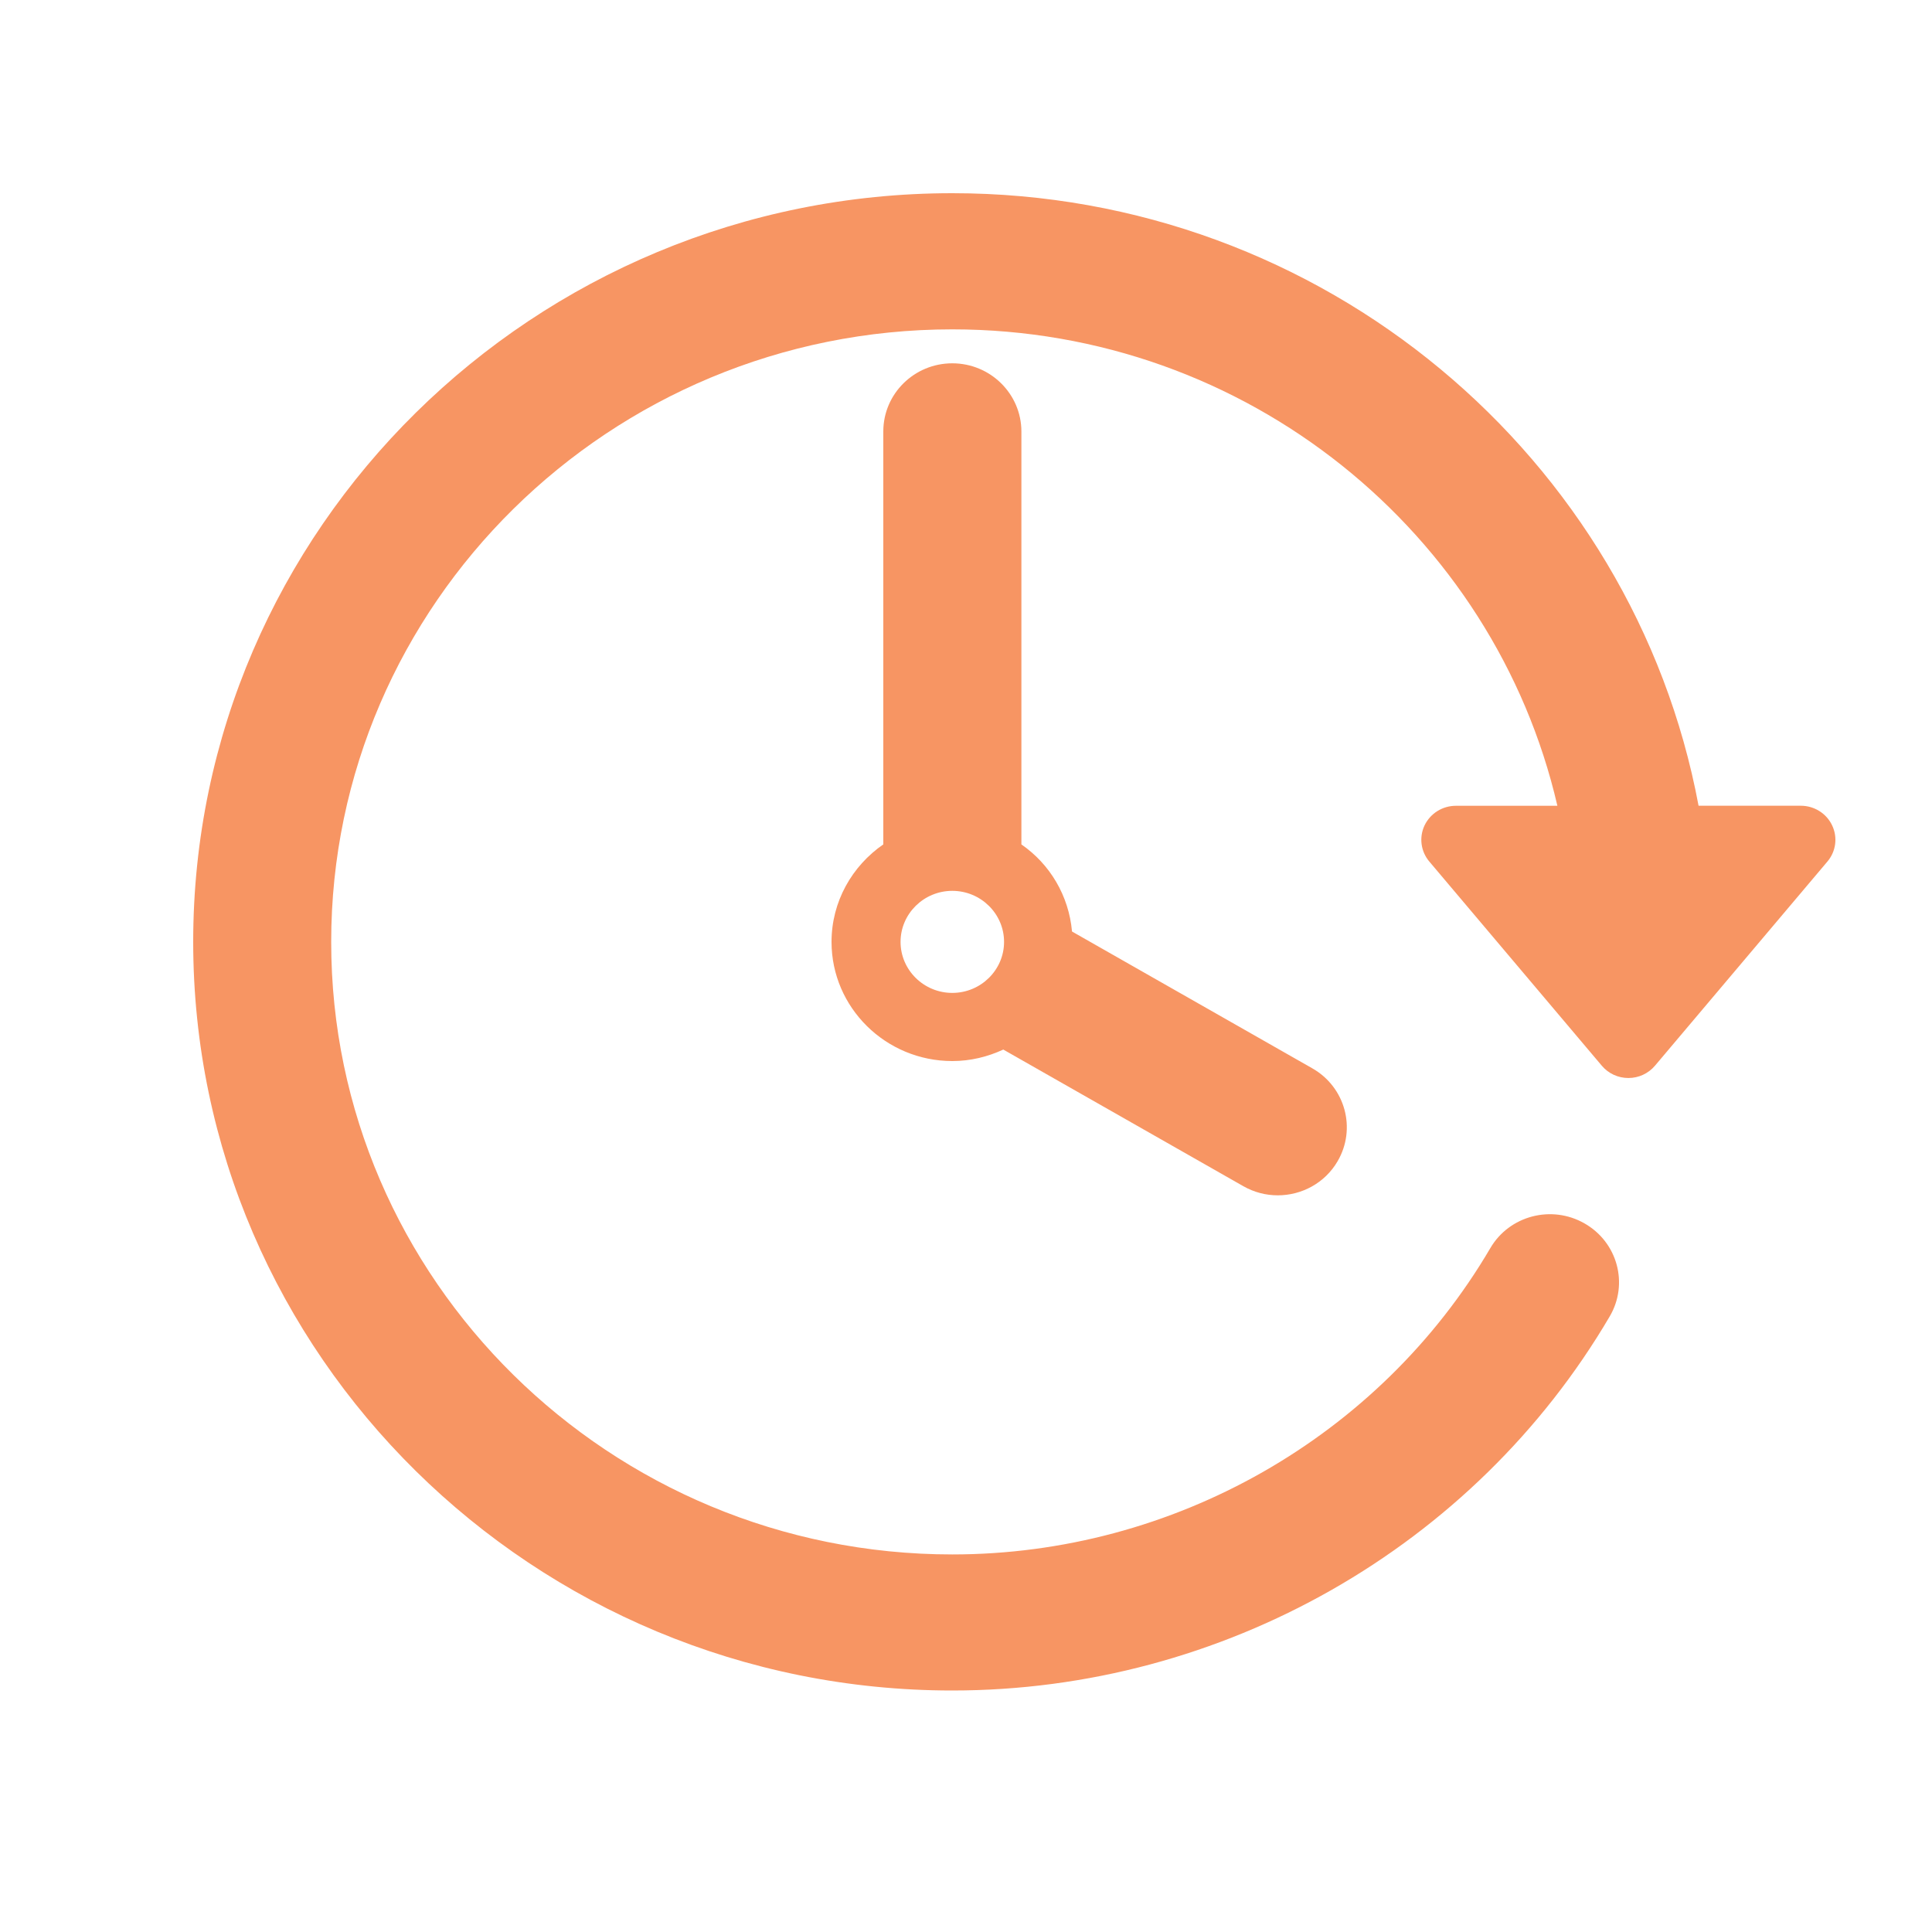 <?xml version="1.0" standalone="no"?>
<!-- Generator: Adobe Fireworks 10, Export SVG Extension by Aaron Beall (http://fireworks.abeall.com) . Version: 0.6.1  -->
<!DOCTYPE svg PUBLIC "-//W3C//DTD SVG 1.1//EN" "http://www.w3.org/Graphics/SVG/1.1/DTD/svg11.dtd">
<svg id="Untitled-Page%201" viewBox="0 0 40 40" style="background-color:#ffffff00" version="1.1"
	xmlns="http://www.w3.org/2000/svg" xmlns:xlink="http://www.w3.org/1999/xlink" xml:space="preserve"
	x="0px" y="0px" width="40px" height="40px"
>
	<g>
		<path d="M 0 0 L 40 0 L 40 40 L 0 40 L 0 0 Z" fill="#ffffff"/>
		<g>
			<path d="M 37.932 17.088 C 37.815 16.841 37.562 16.682 37.284 16.682 L 35.167 16.682 C 33.821 9.477 27.405 4 19.716 4 C 11.051 4 4 10.954 4 19.5 C 4 28.047 11.05 35 19.716 35 C 25.309 35 30.524 32.031 33.328 27.254 C 33.723 26.58 33.49 25.719 32.805 25.329 C 32.122 24.939 31.249 25.168 30.855 25.842 C 28.56 29.753 24.292 32.183 19.716 32.183 C 12.626 32.183 6.857 26.494 6.857 19.502 C 6.857 12.509 12.626 6.819 19.716 6.819 C 25.824 6.819 30.94 11.044 32.244 16.683 L 30.143 16.683 C 29.864 16.683 29.613 16.841 29.494 17.089 C 29.377 17.336 29.415 17.628 29.593 17.838 L 33.165 22.066 C 33.301 22.227 33.501 22.319 33.715 22.319 C 33.926 22.319 34.127 22.226 34.263 22.066 L 37.834 17.838 C 38.013 17.627 38.05 17.335 37.932 17.088 Z" fill="#f79563"/>
			<path d="M 19.716 7.522 C 18.927 7.522 18.288 8.154 18.288 8.932 L 18.288 17.482 C 17.642 17.929 17.216 18.665 17.216 19.501 C 17.216 20.861 18.338 21.968 19.717 21.968 C 20.095 21.968 20.451 21.879 20.772 21.73 L 25.742 24.559 C 25.968 24.687 26.212 24.748 26.455 24.748 C 26.948 24.748 27.429 24.496 27.693 24.043 C 28.087 23.37 27.854 22.507 27.169 22.118 L 22.195 19.286 C 22.128 18.541 21.736 17.89 21.147 17.483 L 21.147 8.932 C 21.145 8.154 20.505 7.522 19.716 7.522 ZM 19.716 20.557 C 19.125 20.557 18.645 20.082 18.645 19.501 C 18.645 18.919 19.126 18.444 19.716 18.444 C 20.307 18.444 20.788 18.919 20.788 19.501 C 20.788 20.082 20.307 20.557 19.716 20.557 Z" fill="#f79563"/>
		</g>
	</g>
</svg>